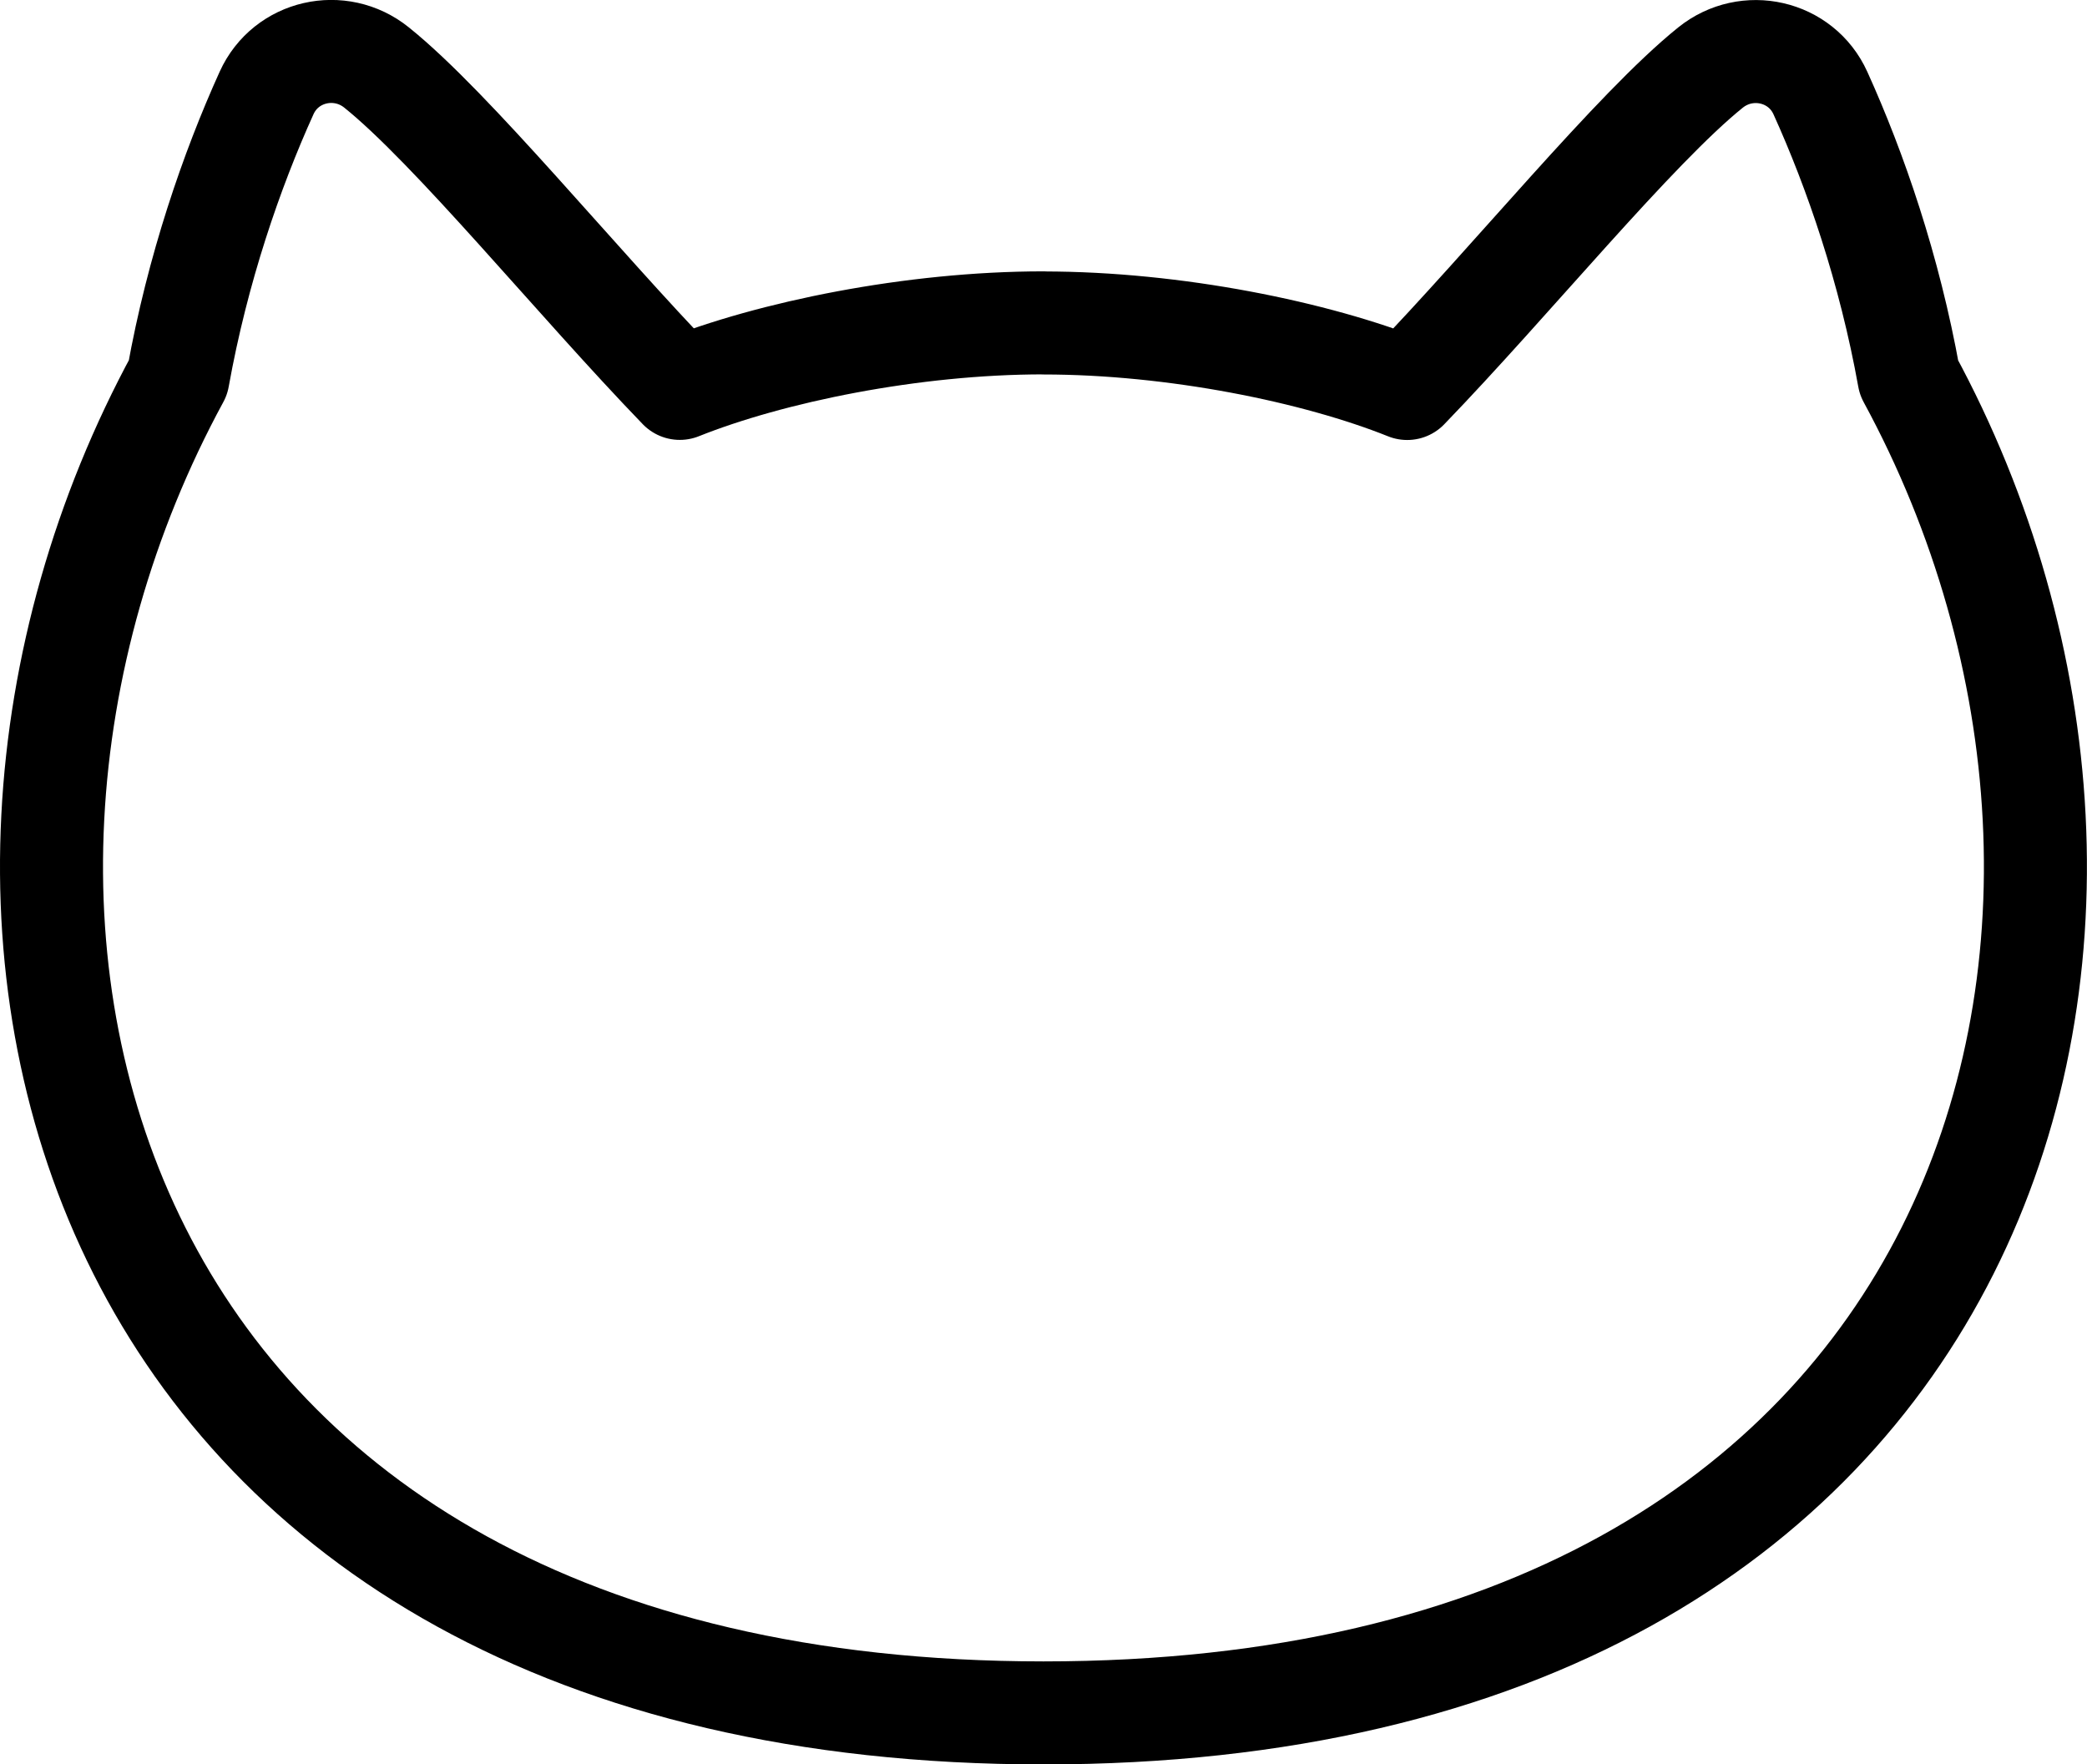 <?xml version="1.0" encoding="UTF-8"?>
<svg xmlns="http://www.w3.org/2000/svg" width="20.259" height="17.126" version="1.1" viewBox="0 0 20.259 17.126">
  <defs>
    <style>
      .cls-1 {
        fill: none;
        stroke: #000;
        stroke-linejoin: round;
      }
    </style>
  </defs>
  <!-- Generator: Adobe Illustrator 28.6.0, SVG Export Plug-In . SVG Version: 1.2.0 Build 709)  -->
  <g>
    <g id="_レイヤー_1" data-name="レイヤー_1">
      <path class="cls-1" d="M10.129,3.135c1.275,0,2.648.282,3.531.636,1.003-1.038,2.206-2.521,2.944-3.115.353-.284.88-.166,1.067.247.34.75.671,1.71.86,2.763,2.888,5.319.91,12.961-8.402,12.961C.817,16.626-1.161,8.984,1.728,3.665c.189-1.053.52-2.013.86-2.763.187-.413.714-.531,1.067-.247.738.593,1.941,2.077,2.944,3.115.883-.353,2.256-.636,3.531-.636Z"/>
    </g>
  </g>
</svg>